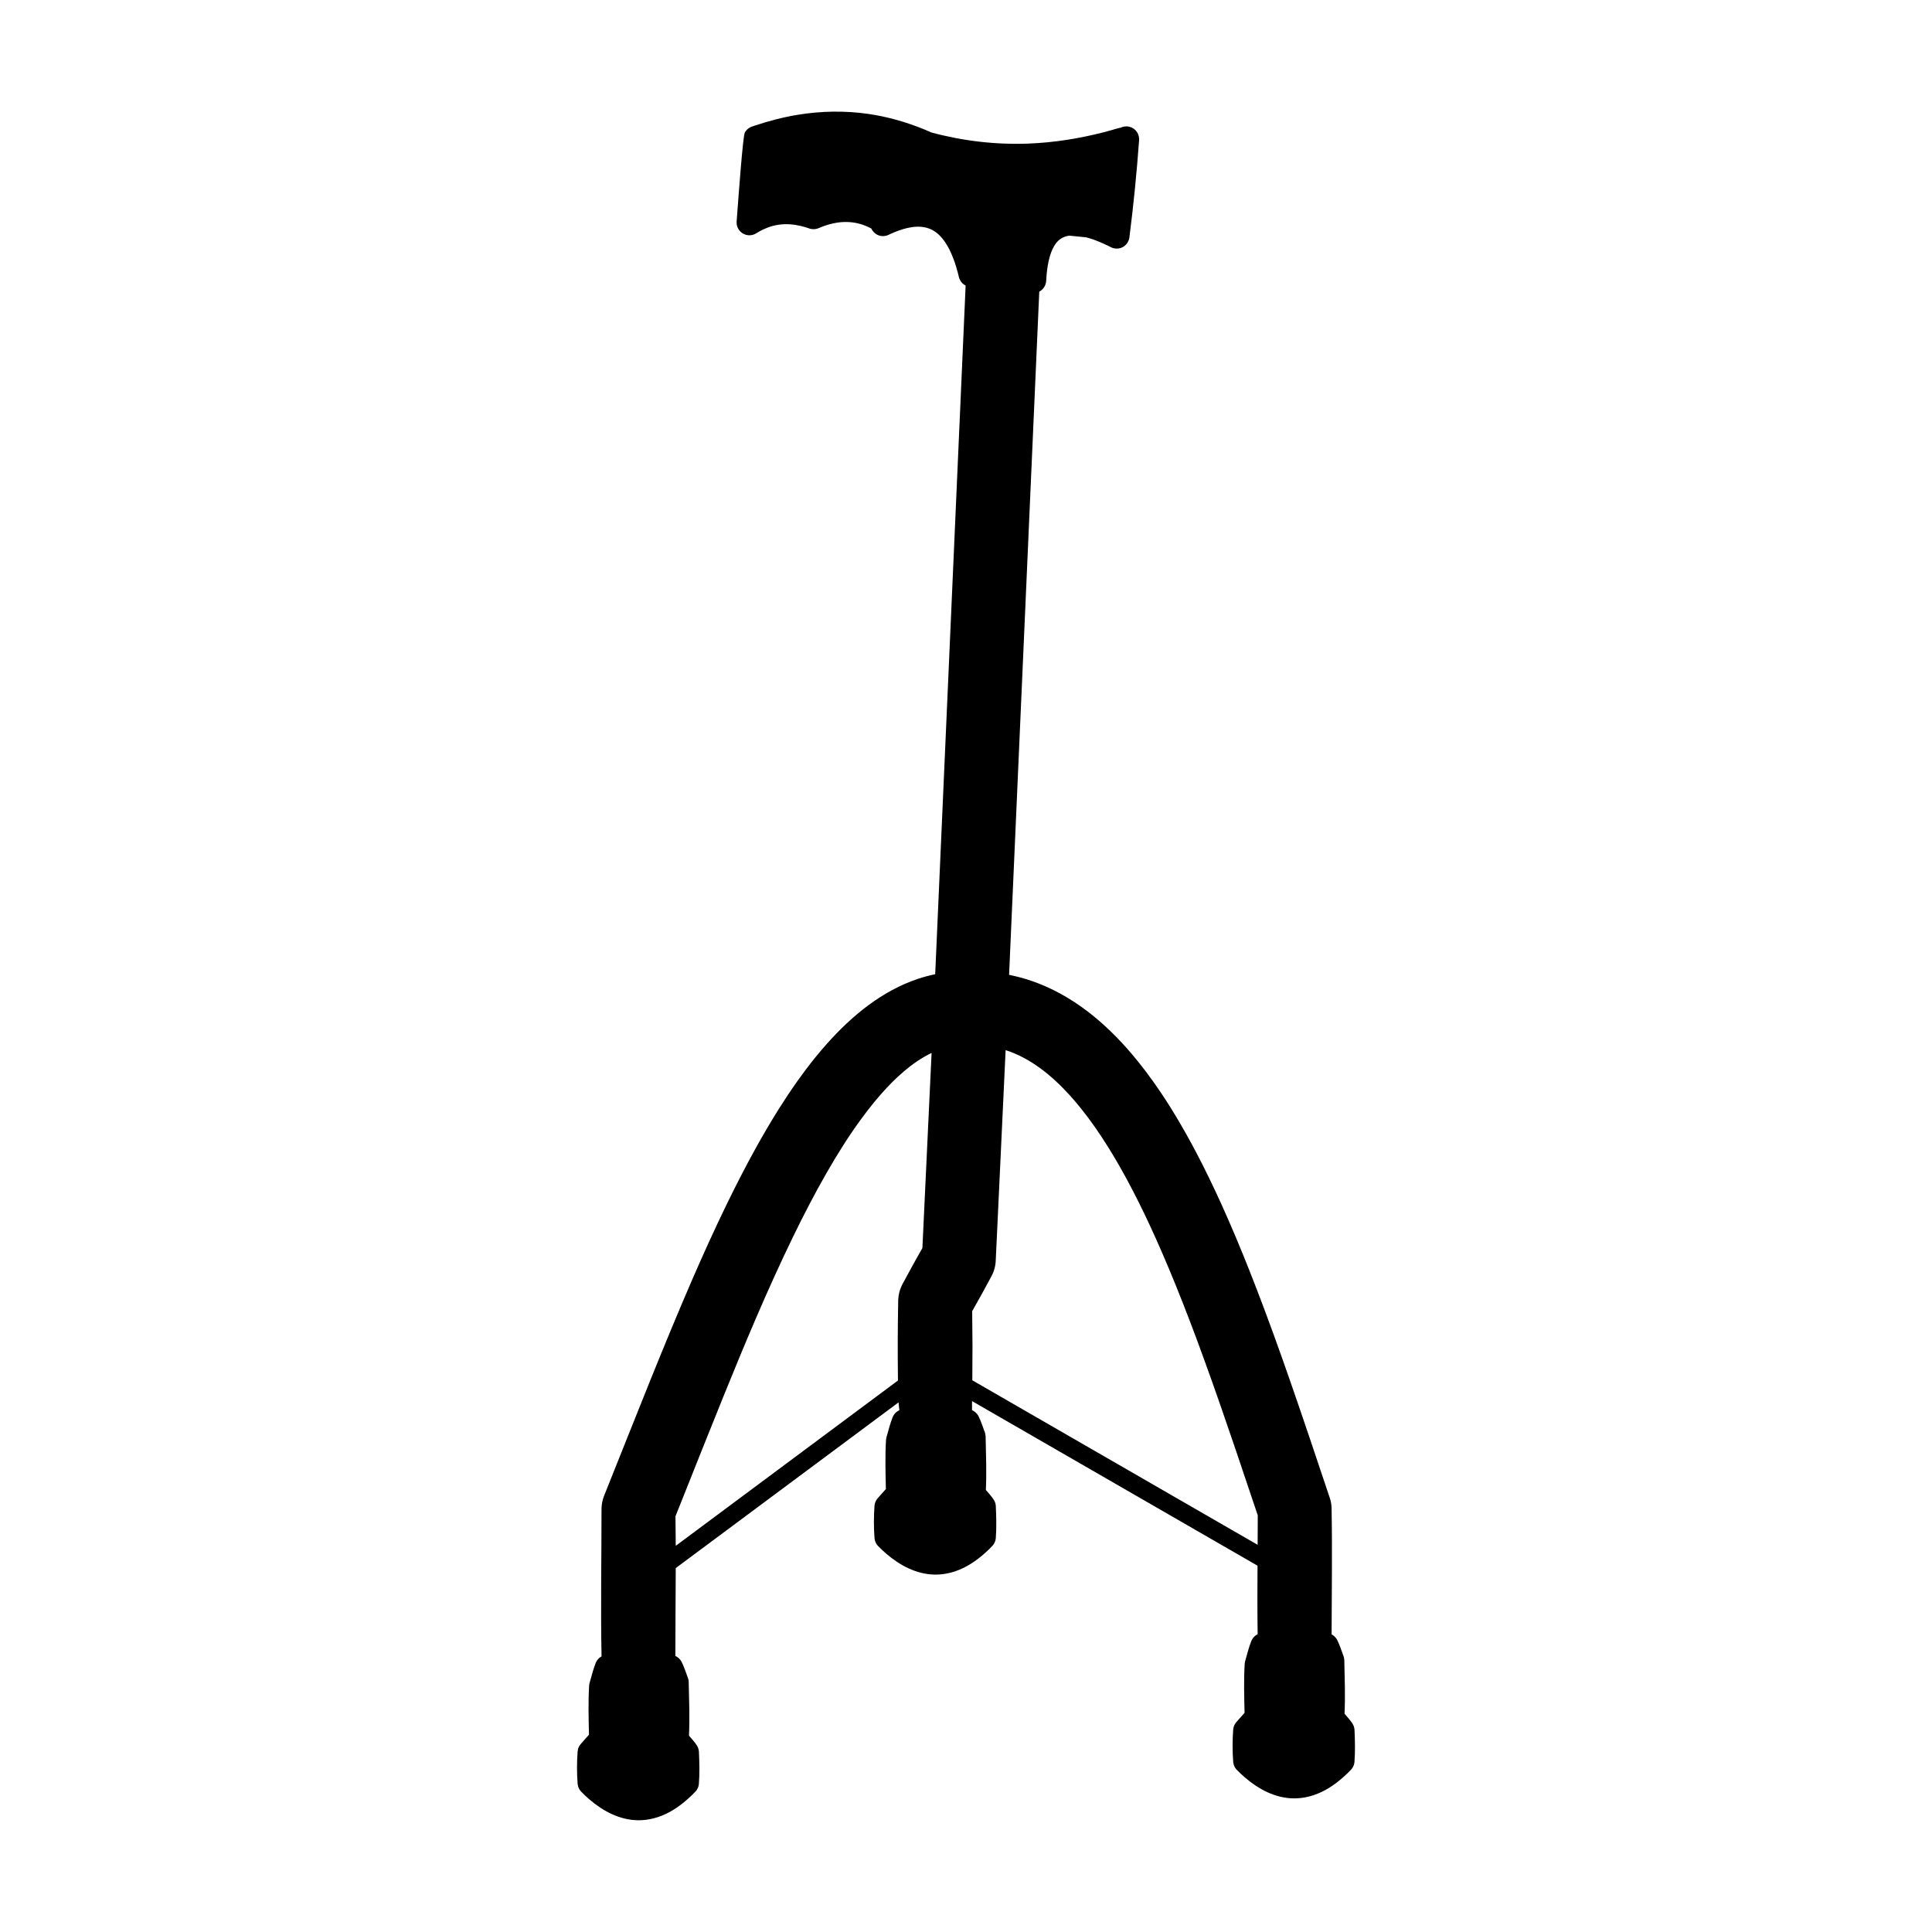 <?xml version="1.0" encoding="UTF-8"?>
<!-- Uploaded to: ICON Repo, www.iconrepo.com, Generator: ICON Repo Mixer Tools -->
<svg fill="#000000" width="800px" height="800px" version="1.1" viewBox="144 144 512 512" xmlns="http://www.w3.org/2000/svg">
 <path d="m399.9 219.67c-0.066-0.035-0.137-0.074-0.199-0.113-0.02-0.008-0.039-0.02-0.059-0.035-0.023-0.012-0.051-0.027-0.074-0.043-0.371-0.242-0.695-0.562-0.945-0.93-0.059-0.082-0.117-0.176-0.164-0.27l-0.004-0.004c-0.086-0.156-0.156-0.316-0.223-0.484v-0.008c-0.039-0.098-0.066-0.203-0.094-0.305-0.004-0.012-0.004-0.02-0.008-0.023-0.113-0.406-0.195-0.816-0.305-1.219-0.145-0.566-0.309-1.125-0.477-1.684-0.219-0.691-0.445-1.375-0.707-2.047-0.176-0.469-0.367-0.934-0.57-1.387-1.184-2.656-2.957-5.434-5.789-6.527-0.559-0.215-1.141-0.359-1.73-0.438-0.945-0.125-1.906-0.098-2.844 0.035-1.602 0.227-3.133 0.734-4.625 1.328-0.473 0.203-0.594 0.25-1.066 0.465-0.309 0.141-0.602 0.293-0.914 0.41-0.582 0.18-1.18 0.238-1.781 0.117-1.094-0.219-1.977-0.98-2.418-1.949-0.621-0.332-1.262-0.625-1.926-0.871-2.07-0.766-4.289-1.016-6.488-0.766-1.188 0.133-2.336 0.41-3.477 0.758-0.52 0.176-0.52 0.176-1.035 0.363-0.508 0.195-1 0.449-1.531 0.586-0.332 0.086-0.672 0.121-1.012 0.105h-0.059c-0.02-0.004-0.039-0.004-0.062-0.008-0.164-0.012-0.324-0.035-0.484-0.074-0.016 0-0.031-0.004-0.043-0.008l-0.039-0.012c-0.082-0.02-0.16-0.043-0.23-0.066-0.328-0.105-0.652-0.223-0.98-0.324-0.891-0.27-1.801-0.488-2.719-0.633-2.008-0.316-4.066-0.258-6.035 0.266-0.895 0.238-1.75 0.578-2.59 0.965-0.453 0.223-0.445 0.219-0.887 0.453-0.441 0.254-0.867 0.562-1.336 0.77-0.547 0.246-1.16 0.336-1.758 0.27-0.375-0.043-0.73-0.148-1.066-0.309-0.332-0.156-0.645-0.367-0.918-0.633-0.238-0.238-0.445-0.508-0.605-0.805-0.094-0.168-0.168-0.34-0.227-0.512-0.078-0.215-0.133-0.445-0.16-0.672-0.027-0.203-0.035-0.402-0.027-0.602v-0.012c0.008-0.055 0.008-0.109 0.012-0.16 0.512-6.859 1.652-22.574 2.168-23.508 0.289-0.52 0.715-0.961 1.219-1.266 0.273-0.16 0.352-0.18 0.645-0.297l0.742-0.258c3.719-1.238 7.512-2.238 11.387-2.875 6.207-1.02 12.559-1.133 18.793-0.227 5.062 0.738 9.973 2.152 14.711 4.074 0.641 0.27 1.277 0.543 1.91 0.828 8.418 2.273 17.129 3.289 25.84 2.949 6.664-0.262 13.254-1.316 19.711-2.961 0.801-0.211 1.605-0.422 2.402-0.652 0.656-0.184 1.301-0.395 1.961-0.551 0.125-0.02 0.203-0.031 0.27-0.035 0.18-0.094 0.371-0.164 0.578-0.223 0.355-0.105 0.719-0.141 1.09-0.129 0.184 0.008 0.176 0.008 0.363 0.035 0.367 0.066 0.715 0.172 1.043 0.34 1.188 0.613 1.852 1.848 1.828 3.16-0.625 8.637-1.48 17.258-2.574 25.844 0 0.02-0.004 0.043-0.008 0.07l-0.004 0.066c-0.008 0.023-0.012 0.051-0.016 0.074-0.051 0.27-0.133 0.527-0.242 0.773-0.148 0.348-0.352 0.664-0.613 0.945-0.25 0.266-0.543 0.496-0.867 0.672-0.094 0.051-0.188 0.094-0.277 0.133-0.09 0.039-0.18 0.074-0.27 0.105-0.594 0.195-1.203 0.207-1.812 0.09-0.16-0.039-0.316-0.086-0.473-0.145-0.34-0.137-0.648-0.309-0.977-0.473-0.414-0.199-0.836-0.398-1.254-0.59-0.766-0.348-1.539-0.672-2.324-0.965-0.523-0.191-1.047-0.371-1.582-0.527-0.238-0.074-0.473-0.141-0.715-0.199l-4.492-0.453c-0.801 0.109-1.574 0.355-2.262 0.812-0.258 0.172-0.496 0.367-0.715 0.582-0.465 0.457-0.844 0.988-1.156 1.559-0.488 0.875-0.836 1.828-1.102 2.793-0.406 1.457-0.621 2.961-0.773 4.461-0.059 0.656-0.086 1.312-0.141 1.969-0.078 0.609-0.289 1.188-0.664 1.68-0.156 0.211-0.332 0.398-0.527 0.559-0.191 0.16-0.398 0.301-0.625 0.418l-7.996 181.06c0.469 0.094 0.938 0.191 1.406 0.305 2.106 0.484 4.176 1.125 6.191 1.898 1.457 0.562 2.887 1.195 4.285 1.891 9.945 4.965 18 13.051 24.609 21.863 1.293 1.723 2.539 3.484 3.742 5.273 1.738 2.59 3.391 5.238 4.965 7.93 2.121 3.613 4.106 7.297 6 11.035 2.426 4.793 4.691 9.664 6.848 14.594 2.676 6.109 5.184 12.293 7.574 18.523 3.078 7.984 5.981 16.039 8.793 24.125 3.606 10.336 7.07 20.723 10.547 31.105l0.012 0.027c0.059 0.176 0.105 0.352 0.156 0.535l0.039 0.121c0.133 0.621 0.184 0.773 0.25 1.406 0.023 0.215 0.039 0.43 0.043 0.645l0.004 0.023c0 0.113 0.004 0.23 0.004 0.344 0.199 11.047 0.02 22.094 0 33.145 0.059 0.031 0.117 0.059 0.176 0.094 0.363 0.215 0.684 0.496 0.93 0.816 0.141 0.168 0.262 0.348 0.363 0.543 0.684 1.363 1.145 2.844 1.672 4.258l0.031 0.074c0.035 0.098 0.062 0.195 0.09 0.297 0.051 0.215 0.086 0.441 0.102 0.668v0.059c0.004 0.031 0.004 0.062 0.004 0.098 0.102 4.711 0.277 9.43 0.062 14.133 0.734 0.828 1.48 1.668 2.09 2.582 0.016 0.027 0.031 0.047 0.043 0.07 0.094 0.145 0.172 0.301 0.242 0.465 0.043 0.105 0.082 0.215 0.117 0.32 0.047 0.164 0.086 0.328 0.113 0.496 0.012 0.094 0.023 0.191 0.031 0.289l0.008 0.105c0.125 2.82 0.199 5.664-0.016 8.48-0.004 0.027-0.004 0.059-0.012 0.094-0.023 0.18-0.059 0.359-0.109 0.539-0.035 0.125-0.078 0.246-0.129 0.363-0.066 0.164-0.145 0.32-0.246 0.473-0.086 0.145-0.184 0.277-0.293 0.406-0.008 0.012-0.02 0.023-0.027 0.031-0.32 0.348-0.652 0.676-0.984 1.004-2.051 1.977-4.301 3.75-6.879 4.981-1.41 0.672-2.894 1.18-4.426 1.457-1 0.184-2.012 0.27-3.031 0.262-4.844-0.055-9.254-2.414-12.855-5.508-0.793-0.684-1.566-1.395-2.285-2.156-0.012-0.008-0.02-0.023-0.035-0.039-0.105-0.121-0.203-0.254-0.293-0.391l-0.004-0.004v-0.004c-0.012-0.012-0.02-0.027-0.027-0.039-0.148-0.246-0.266-0.5-0.352-0.77-0.051-0.18-0.098-0.363-0.125-0.551-0.008-0.051-0.012-0.102-0.016-0.148v-0.004c-0.004-0.035-0.004-0.07-0.012-0.109-0.207-2.812-0.207-5.656 0-8.469 0.008-0.027 0.008-0.062 0.012-0.094v-0.02c0.023-0.223 0.07-0.449 0.133-0.664 0.141-0.469 0.391-0.895 0.715-1.266 0.715-0.785 1.406-1.629 2.156-2.422-0.102-4.367-0.227-8.734 0.039-13.082 0.004-0.047 0.012-0.09 0.02-0.133 0.02-0.168 0.055-0.34 0.098-0.504 0.516-1.762 0.941-3.562 1.613-5.273 0.012-0.031 0.027-0.055 0.035-0.086v-0.004l0.004-0.004c0.129-0.305 0.301-0.594 0.504-0.848 0.285-0.348 0.641-0.637 1.039-0.848 0.039-0.02 0.078-0.039 0.117-0.059-0.09-6.051-0.07-12.109-0.035-18.164l-75.656-43.621-0.004 2.41c0.141 0.059 0.281 0.129 0.418 0.207 0.363 0.215 0.676 0.492 0.93 0.816 0.137 0.168 0.258 0.352 0.363 0.547 0.684 1.363 1.145 2.84 1.672 4.258l0.031 0.074c0.035 0.098 0.062 0.195 0.086 0.293 0.055 0.219 0.09 0.441 0.105 0.664v0.059c0 0.035 0.004 0.07 0.004 0.105 0.098 4.703 0.277 9.426 0.062 14.129 0.734 0.824 1.48 1.668 2.09 2.582 0.016 0.023 0.031 0.051 0.039 0.07 0.094 0.145 0.176 0.301 0.246 0.465 0.043 0.105 0.082 0.215 0.117 0.324 0.047 0.16 0.086 0.324 0.113 0.492 0.012 0.098 0.023 0.191 0.027 0.289l0.004 0.105c0.133 2.824 0.207 5.66-0.008 8.48-0.004 0.027-0.012 0.062-0.016 0.094-0.02 0.18-0.055 0.359-0.105 0.535-0.035 0.129-0.078 0.25-0.133 0.367-0.066 0.164-0.148 0.32-0.242 0.469-0.086 0.148-0.188 0.285-0.297 0.406-0.012 0.016-0.02 0.027-0.031 0.039-0.312 0.344-0.645 0.672-0.977 1.004-2.051 1.973-4.301 3.742-6.883 4.977-1.406 0.676-2.891 1.18-4.422 1.457-1 0.184-2.019 0.27-3.031 0.262-4.844-0.055-9.254-2.414-12.855-5.504-0.793-0.688-1.566-1.395-2.285-2.156-0.012-0.012-0.023-0.027-0.035-0.043-0.109-0.121-0.207-0.254-0.297-0.391v-0.004c-0.012-0.016-0.02-0.031-0.031-0.047-0.145-0.238-0.262-0.496-0.348-0.766-0.059-0.184-0.102-0.363-0.125-0.555-0.008-0.047-0.012-0.098-0.016-0.145-0.004-0.039-0.012-0.074-0.012-0.109-0.207-2.816-0.207-5.66 0-8.473 0-0.031 0.008-0.059 0.008-0.09l0.004-0.012v-0.012c0.02-0.227 0.062-0.449 0.133-0.664 0.141-0.469 0.387-0.895 0.707-1.27 0.715-0.781 1.414-1.629 2.164-2.422-0.102-4.363-0.227-8.73 0.039-13.082 0.004-0.043 0.008-0.086 0.016-0.125 0.02-0.172 0.051-0.344 0.098-0.512 0.512-1.754 0.941-3.559 1.617-5.273 0.012-0.023 0.02-0.055 0.035-0.082v-0.004l0.004-0.008c0.125-0.301 0.293-0.586 0.504-0.84 0.285-0.352 0.637-0.641 1.039-0.852 0.066-0.039 0.141-0.074 0.219-0.102-0.094-0.922-0.164-1.707-0.215-2.09l-59.043 43.91c-0.02 7.715-0.105 15.43-0.105 23.145v0.145c0.117 0.047 0.238 0.113 0.352 0.176 0.367 0.215 0.68 0.492 0.934 0.816 0.133 0.172 0.254 0.352 0.359 0.547 0.684 1.359 1.145 2.84 1.676 4.258l0.023 0.074c0.035 0.098 0.066 0.195 0.09 0.293 0.059 0.219 0.094 0.441 0.102 0.664l0.004 0.059v0.105c0.105 4.703 0.285 9.426 0.07 14.129 0.734 0.824 1.473 1.668 2.086 2.586 0.012 0.02 0.027 0.047 0.043 0.066 0.094 0.145 0.172 0.301 0.238 0.465 0.051 0.105 0.09 0.215 0.117 0.324 0.055 0.16 0.09 0.324 0.113 0.492 0.016 0.098 0.031 0.195 0.035 0.293l0.004 0.102c0.129 2.824 0.207 5.66-0.016 8.48 0 0.027-0.004 0.062-0.008 0.09-0.02 0.184-0.059 0.363-0.109 0.543-0.039 0.125-0.082 0.246-0.133 0.363-0.066 0.16-0.145 0.32-0.238 0.469s-0.191 0.285-0.297 0.414c-0.012 0.008-0.02 0.02-0.031 0.031-0.316 0.344-0.648 0.672-0.984 1.004-2.047 1.973-4.297 3.75-6.879 4.981-1.402 0.672-2.891 1.176-4.426 1.453-1 0.188-2.012 0.273-3.027 0.262-4.844-0.055-9.258-2.41-12.859-5.508-0.785-0.68-1.559-1.391-2.277-2.152-0.016-0.012-0.027-0.027-0.039-0.043-0.105-0.121-0.207-0.25-0.297-0.391l-0.004-0.004c-0.008-0.016-0.016-0.031-0.023-0.047-0.152-0.238-0.27-0.496-0.352-0.766-0.055-0.176-0.098-0.363-0.125-0.555-0.008-0.047-0.012-0.098-0.02-0.145-0.004-0.039-0.004-0.074-0.008-0.109-0.211-2.812-0.211-5.66 0.004-8.473 0-0.031 0-0.059 0.004-0.09v-0.023c0.027-0.227 0.07-0.449 0.133-0.664 0.148-0.473 0.391-0.898 0.715-1.262 0.715-0.789 1.414-1.637 2.156-2.43-0.098-4.359-0.223-8.73 0.047-13.082 0.004-0.043 0.008-0.086 0.012-0.125 0.02-0.172 0.055-0.344 0.098-0.512 0.516-1.754 0.945-3.559 1.617-5.269 0.016-0.027 0.023-0.059 0.035-0.086l0.004-0.004v-0.008c0.125-0.301 0.297-0.586 0.504-0.84 0.277-0.344 0.625-0.625 1.016-0.836-0.258-12.992-0.008-25.988-0.008-38.98v-0.004c0.004-0.762 0.094-1.531 0.27-2.273 0.078-0.312 0.129-0.504 0.195-0.695l0.027-0.09c0.066-0.191 0.133-0.375 0.207-0.562l0.004-0.012c4.074-10.172 8.113-20.355 12.207-30.516 3.641-9.004 7.336-17.98 11.199-26.891 2.883-6.633 5.871-13.219 9.031-19.723 2.352-4.836 4.801-9.625 7.398-14.34 2.004-3.652 4.106-7.254 6.316-10.785 1.645-2.613 3.344-5.188 5.133-7.703 1.473-2.062 2.996-4.094 4.594-6.066 1.027-1.27 2.086-2.523 3.18-3.746 6.598-7.402 14.57-13.992 24.094-17.168 1.43-0.477 2.883-0.871 4.356-1.184 0.074-0.016 0.141-0.031 0.215-0.043l8.062-182.45zm-9.02 203.37c-0.676 0.316-1.332 0.664-1.973 1.043-2.543 1.473-4.863 3.312-7.012 5.309-0.973 0.902-1.922 1.848-2.832 2.82-1.105 1.184-2.184 2.402-3.215 3.652-1.34 1.621-2.621 3.293-3.859 5-3.273 4.504-6.223 9.234-8.992 14.07-3.156 5.508-6.07 11.152-8.848 16.863-6.734 13.859-12.68 28.094-18.469 42.367-3.699 9.113-7.316 18.25-10.961 27.379l-1.711 4.269c0.039 2.617 0.066 5.234 0.074 7.844l58.887-43.805c-0.094-8.211-0.078-12.762 0.059-20.969 0-0.109 0.004-0.215 0.004-0.324v-0.02c0.008-0.082 0.012-0.168 0.016-0.254 0.035-0.562 0.117-1.121 0.25-1.668 0.082-0.352 0.188-0.699 0.309-1.043 0.141-0.391 0.309-0.77 0.492-1.137 0.027-0.047 0.051-0.098 0.074-0.145 1.742-3.191 3.453-6.391 5.273-9.535zm17 55.055v0.016c-0.008 0.18-0.023 0.359-0.039 0.539-0.027 0.238-0.059 0.477-0.102 0.707-0.016 0.078-0.031 0.156-0.043 0.234-0.188 0.91-0.504 1.797-0.938 2.613l-0.027 0.055c-0.02 0.039-0.043 0.082-0.07 0.121-1.656 3.043-3.297 6.098-5.023 9.098 0.098 6.949 0.109 11.363 0.035 18.312l75.613 43.602c0.012-2.598 0.027-5.199 0.035-7.797-1.918-5.707-3.832-11.422-5.766-17.129-2.75-8.09-5.531-16.168-8.453-24.195-2.426-6.688-4.945-13.348-7.629-19.938-2.148-5.289-4.398-10.535-6.805-15.707-1.859-3.992-3.812-7.938-5.898-11.812-1.543-2.867-3.164-5.691-4.875-8.461-1.199-1.926-2.441-3.824-3.742-5.684-1.215-1.734-2.481-3.426-3.809-5.07-0.926-1.152-1.887-2.277-2.879-3.375-4.664-5.121-10.27-9.781-16.965-11.926z" fill-rule="evenodd"/>
</svg>